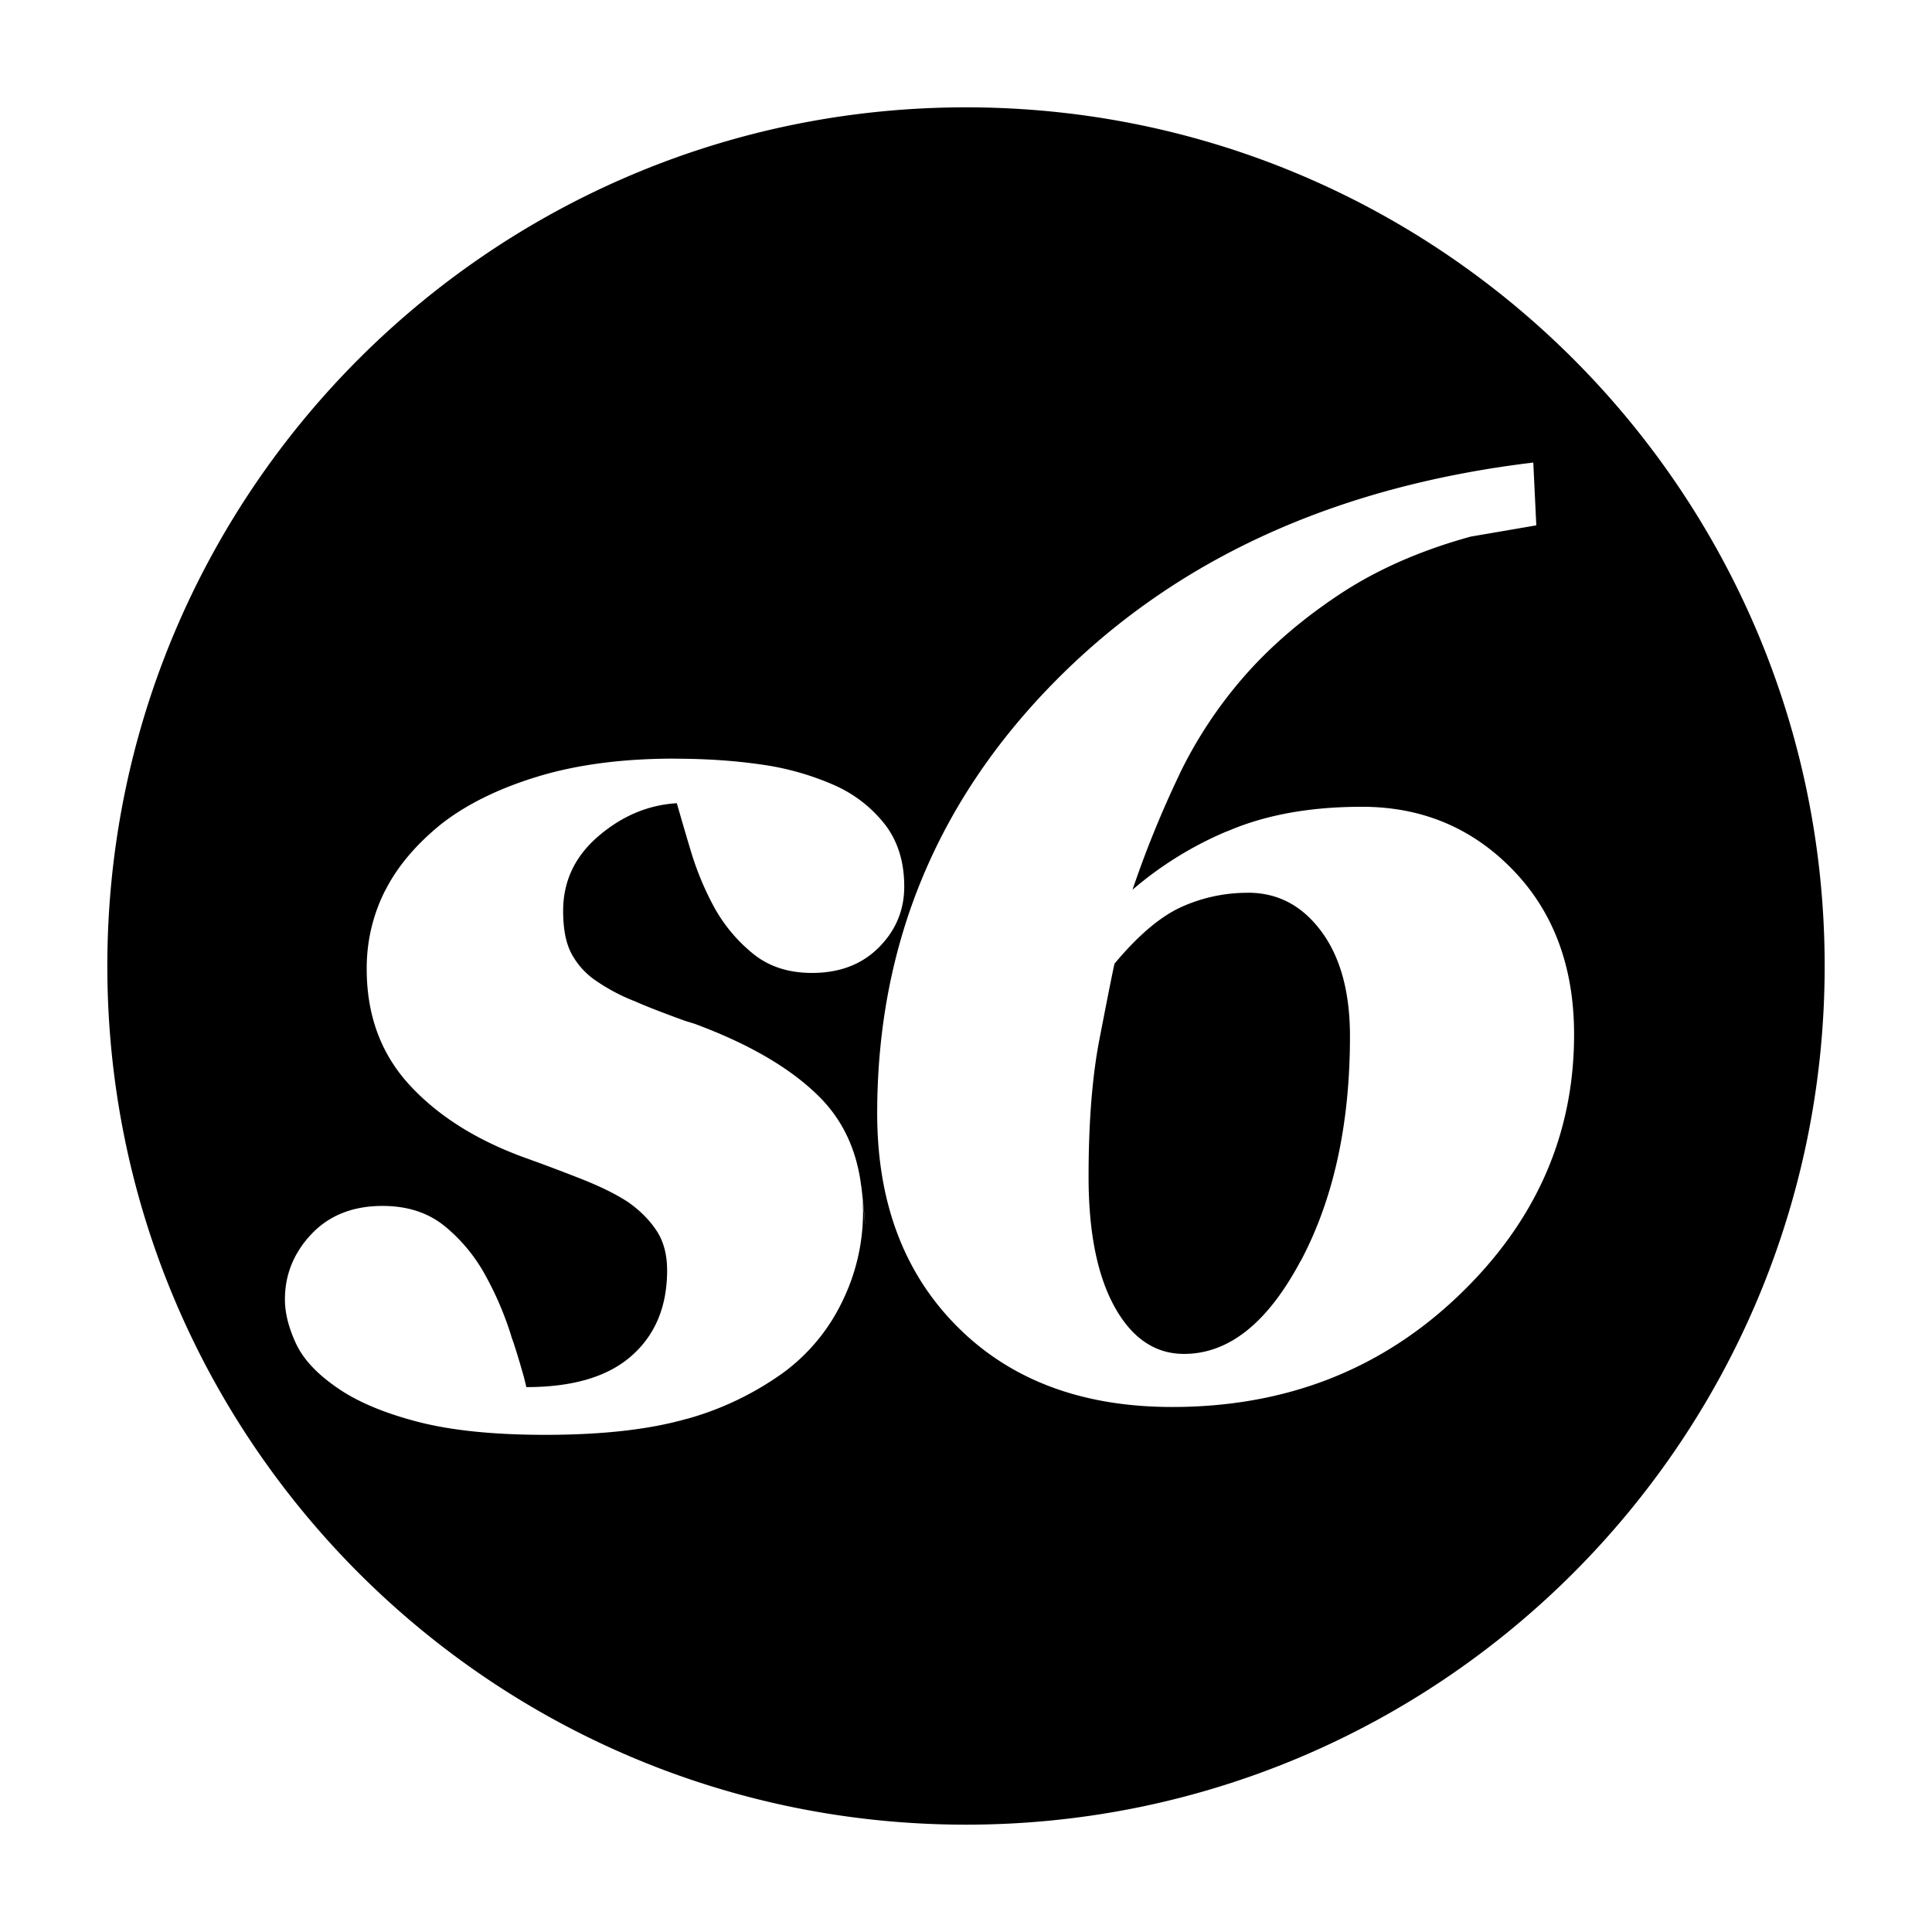 <svg viewBox="0 0 90 90" xmlns="http://www.w3.org/2000/svg"><g fill="none" fill-rule="evenodd"><path fill="#FFF" d="M0 0h90v90H0z"/><path d="M45 5C22.91 5 5 22.91 5 45s17.91 40 40 40 40-17.91 40-40S67.09 5 45 5Zm26.427 16.553.14 2.92-3.054.524c-2.35.646-4.4 1.55-6.143 2.71-1.743 1.16-3.22 2.433-4.433 3.826a20.49 20.49 0 0 0-2.96 4.464l-.054.12a48.623 48.623 0 0 0-2.166 5.33 16.64 16.64 0 0 1 4.366-2.707l.11-.04c1.737-.743 3.804-1.117 6.214-1.117 2.796 0 5.143.987 7.036 2.947 1.894 1.96 2.844 4.517 2.844 7.66 0 4.697-1.804 8.76-5.414 12.197-3.61 3.436-8.046 5.156-13.306 5.156-4.184 0-7.52-1.246-10.01-3.74-2.49-2.493-3.734-5.81-3.734-9.936 0-7.877 2.8-14.624 8.4-20.244 5.6-5.62 12.984-8.973 22.167-10.076l-.003.006Zm-40.01 13.79c1.45 0 2.793.09 4.036.27a12.86 12.86 0 0 1 3.55 1.024l-.08-.034a6.102 6.102 0 0 1 2.35 1.867l.01.013c.564.774.84 1.71.84 2.814 0 1.103-.393 2.046-1.186 2.84-.79.793-1.83 1.186-3.11 1.186-1.107 0-2.024-.303-2.76-.906a7.365 7.365 0 0 1-1.79-2.14 13.769 13.769 0 0 1-1.09-2.614 154.79 154.79 0 0 1-.657-2.246c-1.337.08-2.55.593-3.647 1.53-1.096.936-1.65 2.096-1.65 3.486 0 .844.13 1.507.387 1.987.257.48.613.883 1.037 1.193l.01.007a8.93 8.93 0 0 0 1.813.987l.06.02c.503.23 1.437.59 2.38.93l.44.136c2.593.96 4.55 2.117 5.867 3.46 1.07 1.094 1.696 2.474 1.896 4.137-.026-.39.39 3.697.06.61.007.187.02.377.02.57a9.432 9.432 0 0 1-.963 4.15 8.869 8.869 0 0 1-2.727 3.307 14.2 14.2 0 0 1-4.453 2.153l-.1.023c-1.72.49-3.907.737-6.557.737-2.406 0-4.393-.203-5.963-.613-1.57-.41-2.817-.94-3.733-1.58-.937-.644-1.577-1.327-1.917-2.057-.34-.73-.517-1.417-.517-2.057 0-1.163.417-2.183 1.244-3.053.826-.87 1.933-1.303 3.303-1.303 1.147 0 2.103.306 2.877.926a7.751 7.751 0 0 1 1.913 2.304l.02.04c.453.813.863 1.76 1.173 2.746l.03.107c.117.3.354 1.073.574 1.853l.113.464c2.157 0 3.79-.48 4.897-1.454 1.106-.973 1.66-2.303 1.66-3.986 0-.74-.167-1.36-.5-1.86-.334-.5-.78-.944-1.33-1.327-.554-.36-1.257-.71-2.117-1.05a89.9 89.9 0 0 0-2.55-.963c-2.31-.82-4.133-1.957-5.48-3.41-1.347-1.454-2.017-3.26-2.017-5.427v-.043c0-1.304.31-2.534.864-3.624l-.02.047c.566-1.133 1.446-2.18 2.646-3.147 1.184-.92 2.68-1.653 4.494-2.203 1.813-.55 3.93-.83 6.353-.83l-.003.003ZM58.14 41.59a7.44 7.44 0 0 0-3.11.663c-.977.444-2.017 1.324-3.113 2.64-.134.61-.364 1.78-.7 3.517-.337 1.737-.507 3.873-.507 6.41 0 2.593.41 4.613 1.217 6.067.806 1.453 1.886 2.183 3.226 2.183 2.087 0 3.894-1.44 5.427-4.317h.007c1.533-2.88 2.3-6.373 2.3-10.48 0-2.06-.447-3.693-1.34-4.893-.894-1.2-2.027-1.793-3.407-1.793v.003Z" fill="#000" fill-rule="nonzero"/></g></svg>